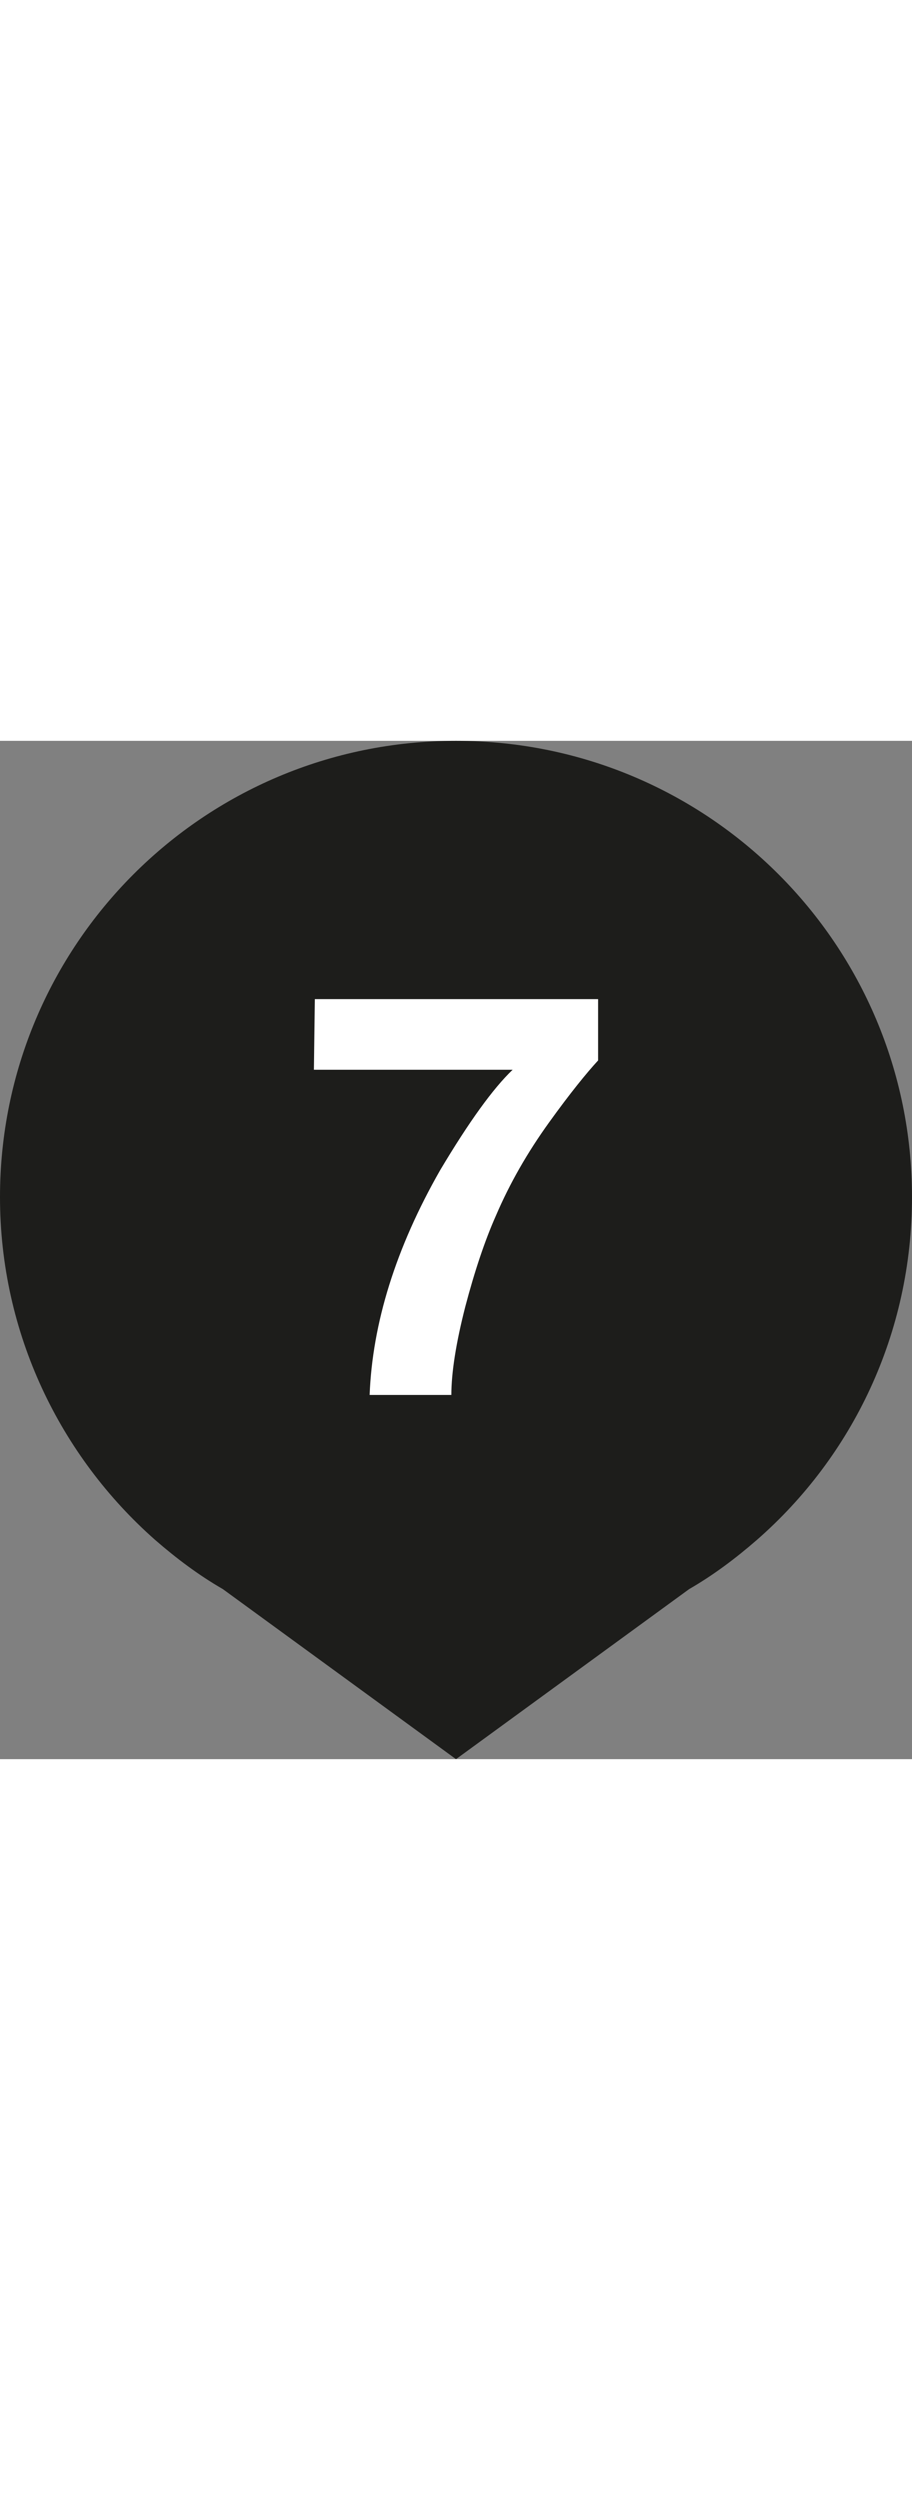 <?xml version="1.0" encoding="UTF-8"?> <svg xmlns="http://www.w3.org/2000/svg" xmlns:xlink="http://www.w3.org/1999/xlink" version="1.1" id="Capa_1" x="0px" y="0px" viewBox="0 0 98.2 109.6" style="enable-background:new 0 0 98.2 109.6;" xml:space="preserve" width="40"><rect x="0" y="0" width="98.2" height="109.6" fill="#808080" stroke="none"/> <style type="text/css"> .st0{fill:#1D1D1B;} .st1{fill:#FFFFFF;} </style> <path class="st0" d="M98.2,49.1C98.2,22,76.3,0,49.1,0S0,22,0,49.1C0,63.8,6.5,77,16.7,86h0l0,0c2.3,2,4.7,3.8,7.3,5.3l25.1,18.3 l25.1-18.3c2.6-1.5,5-3.3,7.3-5.3l0,0h0C91.8,77,98.2,63.8,98.2,49.1z"></path> <g> <path class="st1" d="M59.1,41.1c-2.3,3.2-4.2,6.5-5.7,10c-1.2,2.7-2.3,6-3.3,9.8c-1,3.9-1.5,7.1-1.5,9.5h-8.8 c0.3-7.7,2.8-15.8,7.6-24.2c3.1-5.2,5.7-8.8,7.8-10.8H33.8l0.1-7.6h30.5v6.6C63.2,35.7,61.4,37.9,59.1,41.1z"></path> </g> </svg> 